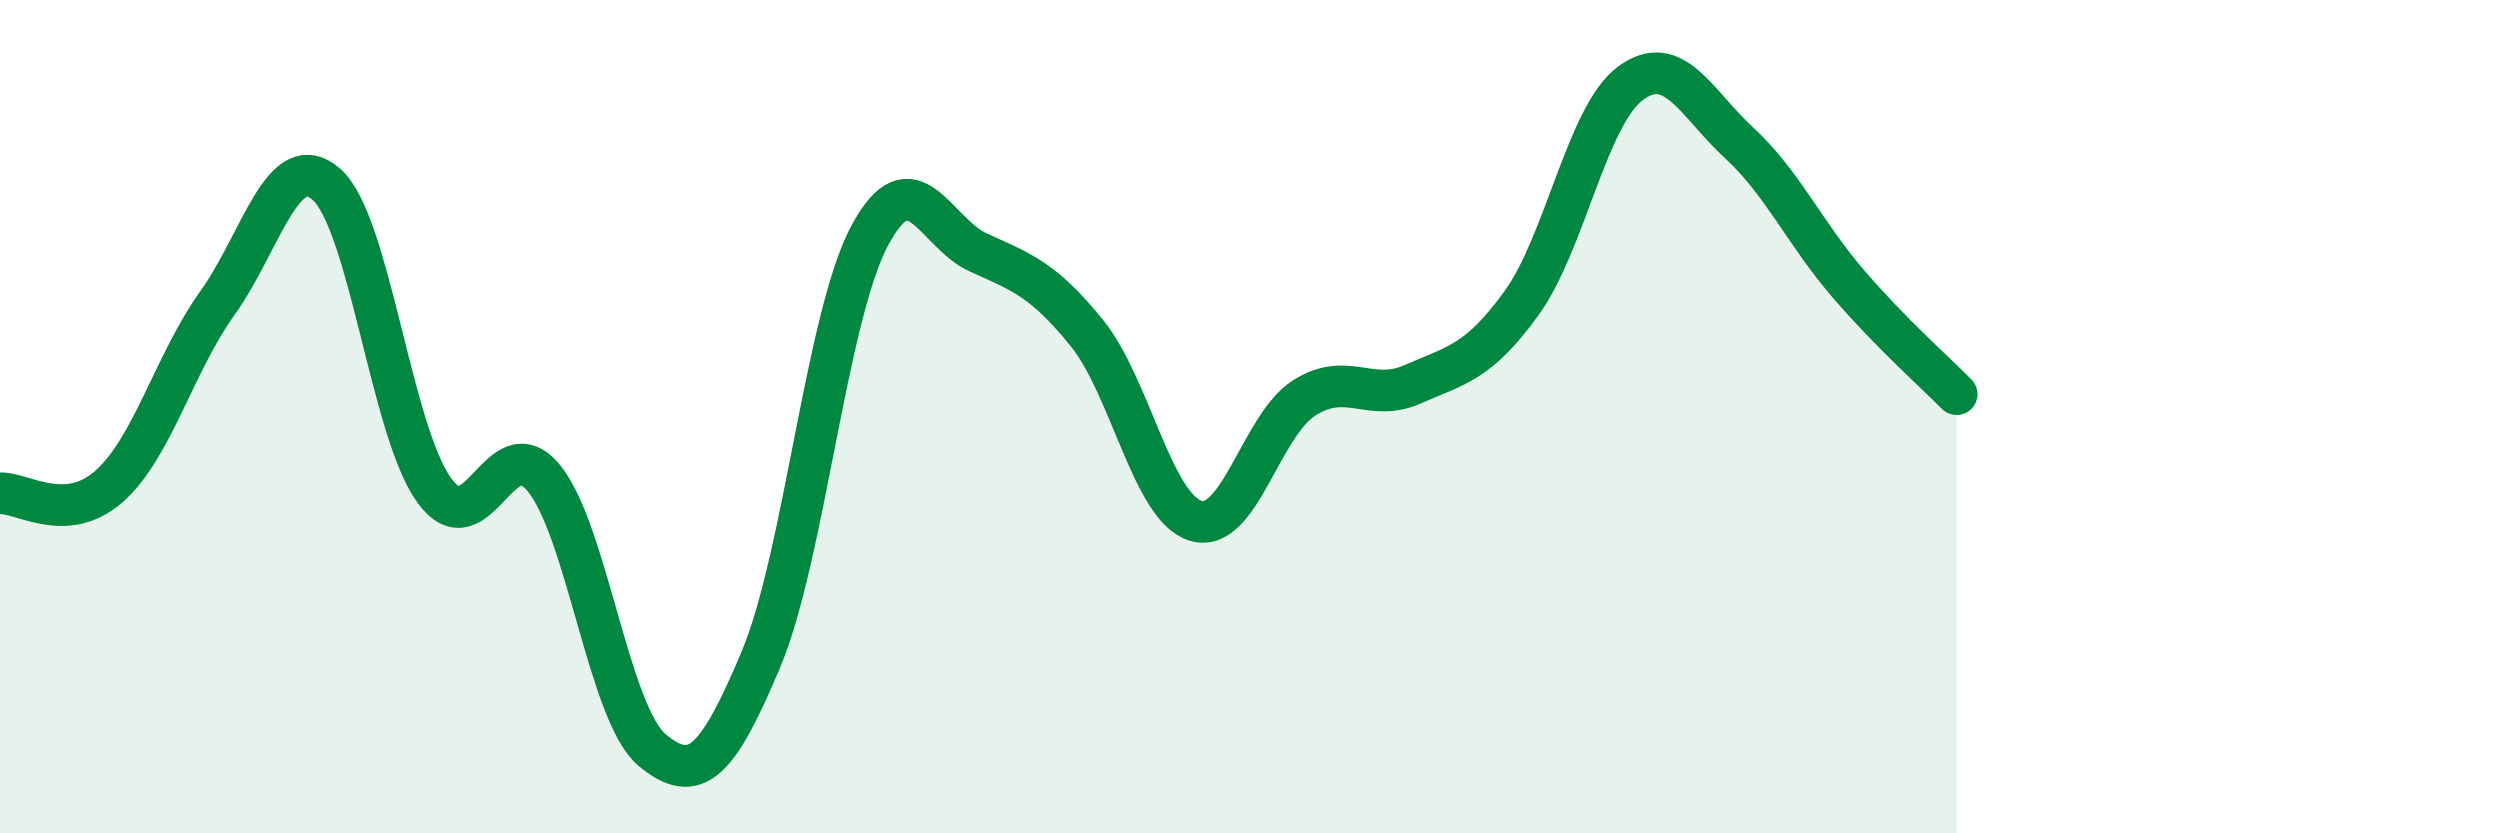 
    <svg width="60" height="20" viewBox="0 0 60 20" xmlns="http://www.w3.org/2000/svg">
      <path
        d="M 0,11.84 C 0.52,11.81 1.57,12.59 2.61,11.68 C 3.65,10.77 4.18,8.72 5.22,7.27 C 6.26,5.82 6.79,3.52 7.83,4.42 C 8.87,5.32 9.39,10.37 10.43,11.78 C 11.47,13.19 12,10.22 13.04,11.46 C 14.08,12.7 14.61,17.13 15.65,18 C 16.69,18.87 17.22,18.3 18.26,15.83 C 19.3,13.36 19.83,7.61 20.87,5.66 C 21.91,3.71 22.44,5.59 23.48,6.06 C 24.52,6.53 25.05,6.71 26.09,8 C 27.13,9.29 27.66,12.19 28.7,12.5 C 29.74,12.81 30.26,10.21 31.3,9.55 C 32.34,8.89 32.87,9.68 33.91,9.22 C 34.95,8.76 35.48,8.71 36.52,7.27 C 37.56,5.83 38.09,2.77 39.13,2 C 40.17,1.23 40.7,2.47 41.74,3.43 C 42.78,4.39 43.31,5.59 44.35,6.8 C 45.39,8.01 46.44,8.93 46.96,9.46L46.96 20L0 20Z"
        fill="#008740"
        opacity="0.1"
        stroke-linecap="round"
        stroke-linejoin="round"
      />
      <path
        d="M 0,11.84 C 0.52,11.81 1.57,12.59 2.61,11.68 C 3.65,10.77 4.18,8.72 5.22,7.27 C 6.26,5.82 6.79,3.52 7.83,4.42 C 8.87,5.32 9.39,10.37 10.43,11.78 C 11.47,13.19 12,10.22 13.04,11.46 C 14.08,12.7 14.61,17.13 15.65,18 C 16.69,18.87 17.22,18.3 18.26,15.83 C 19.3,13.36 19.83,7.61 20.87,5.66 C 21.91,3.71 22.44,5.59 23.48,6.06 C 24.52,6.53 25.05,6.71 26.09,8 C 27.13,9.29 27.66,12.19 28.7,12.5 C 29.74,12.81 30.26,10.21 31.3,9.55 C 32.34,8.89 32.87,9.68 33.91,9.22 C 34.95,8.76 35.48,8.71 36.52,7.27 C 37.56,5.83 38.09,2.77 39.13,2 C 40.17,1.23 40.7,2.47 41.74,3.43 C 42.78,4.39 43.31,5.59 44.35,6.8 C 45.39,8.01 46.44,8.93 46.96,9.46"
        stroke="#008740"
        stroke-width="1"
        fill="none"
        stroke-linecap="round"
        stroke-linejoin="round"
      />
    </svg>
  